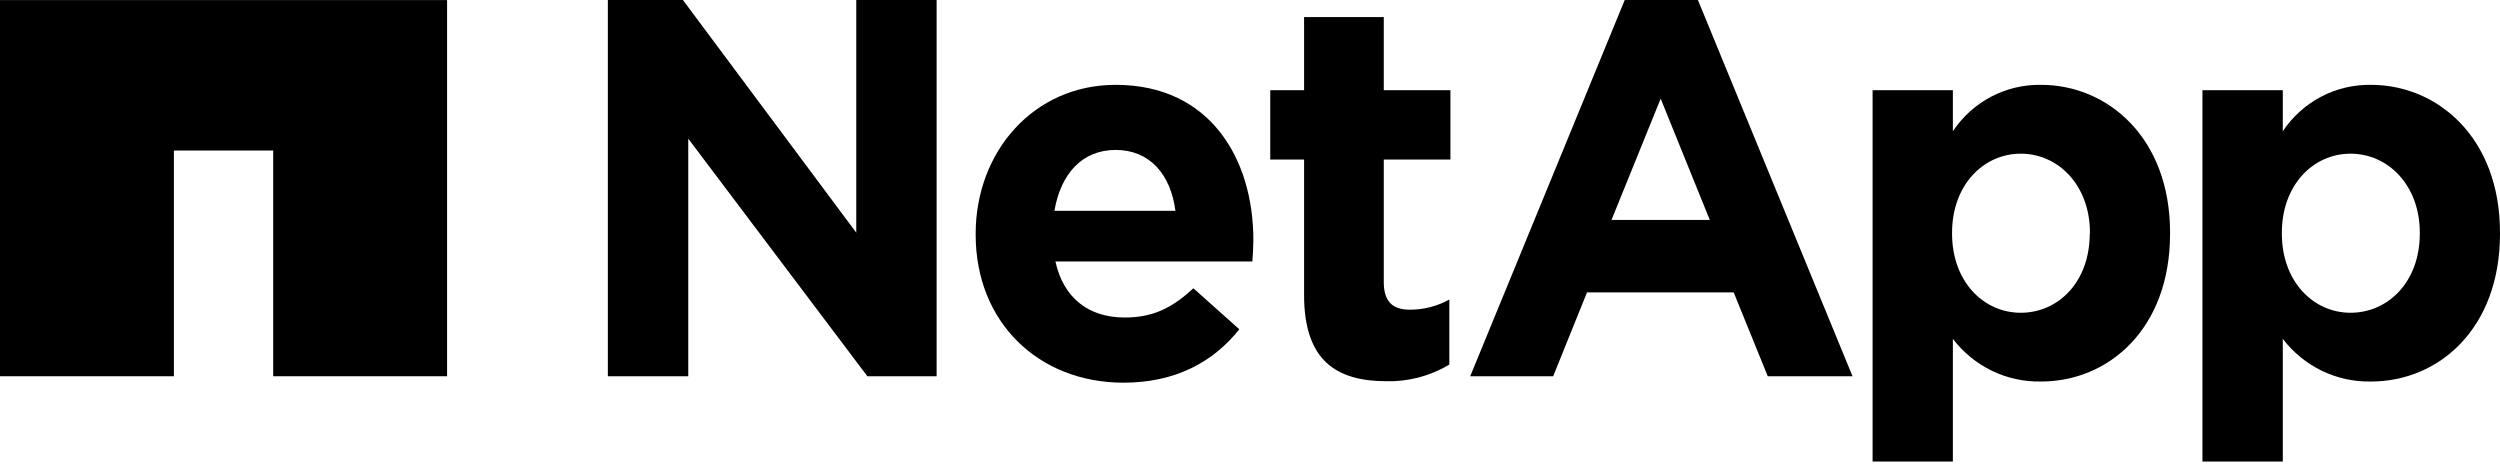 <svg width="210" height="39" viewBox="0 0 210 39" fill="none" xmlns="http://www.w3.org/2000/svg">
<path d="M185.006 7.576H191.755V11.023C192.571 9.801 193.677 8.805 194.971 8.125C196.266 7.445 197.708 7.102 199.167 7.127C204.718 7.127 210 11.52 210 19.544V19.631C210 27.655 204.809 32.048 199.167 32.048C197.741 32.077 196.327 31.769 195.039 31.146C193.752 30.524 192.627 29.606 191.755 28.466V38.769H185.006V7.576ZM203.263 19.631V19.544C203.263 15.557 200.598 12.909 197.445 12.909C194.293 12.909 191.676 15.557 191.676 19.544V19.631C191.676 23.624 194.299 26.272 197.445 26.272C200.592 26.272 203.263 23.686 203.263 19.631Z" fill="black"/>
<path d="M51.059 0H57.364L71.927 19.544V0H78.676V31.605H72.858L57.814 11.649V31.605H51.059V0Z" fill="black"/>
<path d="M81.956 19.722V19.63C81.956 12.773 86.795 7.127 93.72 7.127C101.662 7.127 105.283 13.357 105.283 20.171C105.283 20.705 105.246 21.338 105.198 21.965H88.657C89.326 25.037 91.45 26.671 94.475 26.671C96.739 26.671 98.376 25.952 100.244 24.214L104.102 27.66C101.887 30.444 98.692 32.146 94.365 32.146C87.239 32.139 81.956 27.077 81.956 19.722ZM98.735 17.707C98.339 14.635 96.562 12.595 93.72 12.595C90.878 12.595 89.101 14.617 88.572 17.707H98.735Z" fill="black"/>
<path d="M109.543 24.785V13.4H106.701V7.576H109.543V1.432H116.237V7.576H121.836V13.4H116.237V23.686C116.237 25.252 116.907 26.014 118.416 26.014C119.579 26.02 120.725 25.726 121.745 25.16V30.628C120.134 31.591 118.285 32.075 116.414 32.023C112.312 32.005 109.543 30.346 109.543 24.785Z" fill="black"/>
<path d="M157.298 7.576H164.041V11.023C164.856 9.801 165.961 8.804 167.256 8.123C168.551 7.443 169.994 7.101 171.453 7.127C177.009 7.127 182.286 11.521 182.286 19.545V19.631C182.286 27.655 177.094 32.048 171.453 32.048C170.026 32.077 168.612 31.769 167.325 31.147C166.038 30.524 164.913 29.606 164.041 28.466V38.77H157.298V7.576ZM175.555 19.631V19.545C175.555 15.557 172.889 12.909 169.743 12.909C166.597 12.909 163.974 15.557 163.974 19.545V19.631C163.974 23.624 166.591 26.272 169.743 26.272C172.895 26.272 175.537 23.686 175.537 19.631H175.555Z" fill="black"/>
<path d="M136.478 0H142.625L155.612 31.605H148.492L145.631 24.564H133.308L130.466 31.605H123.498L136.478 0ZM143.623 18.475L139.497 8.288L135.365 18.475H143.623Z" fill="black"/>
<path d="M0 0.006V31.605H14.606V12.644H22.949V31.605H37.555V0.006H0Z" fill="black"/>
</svg>
